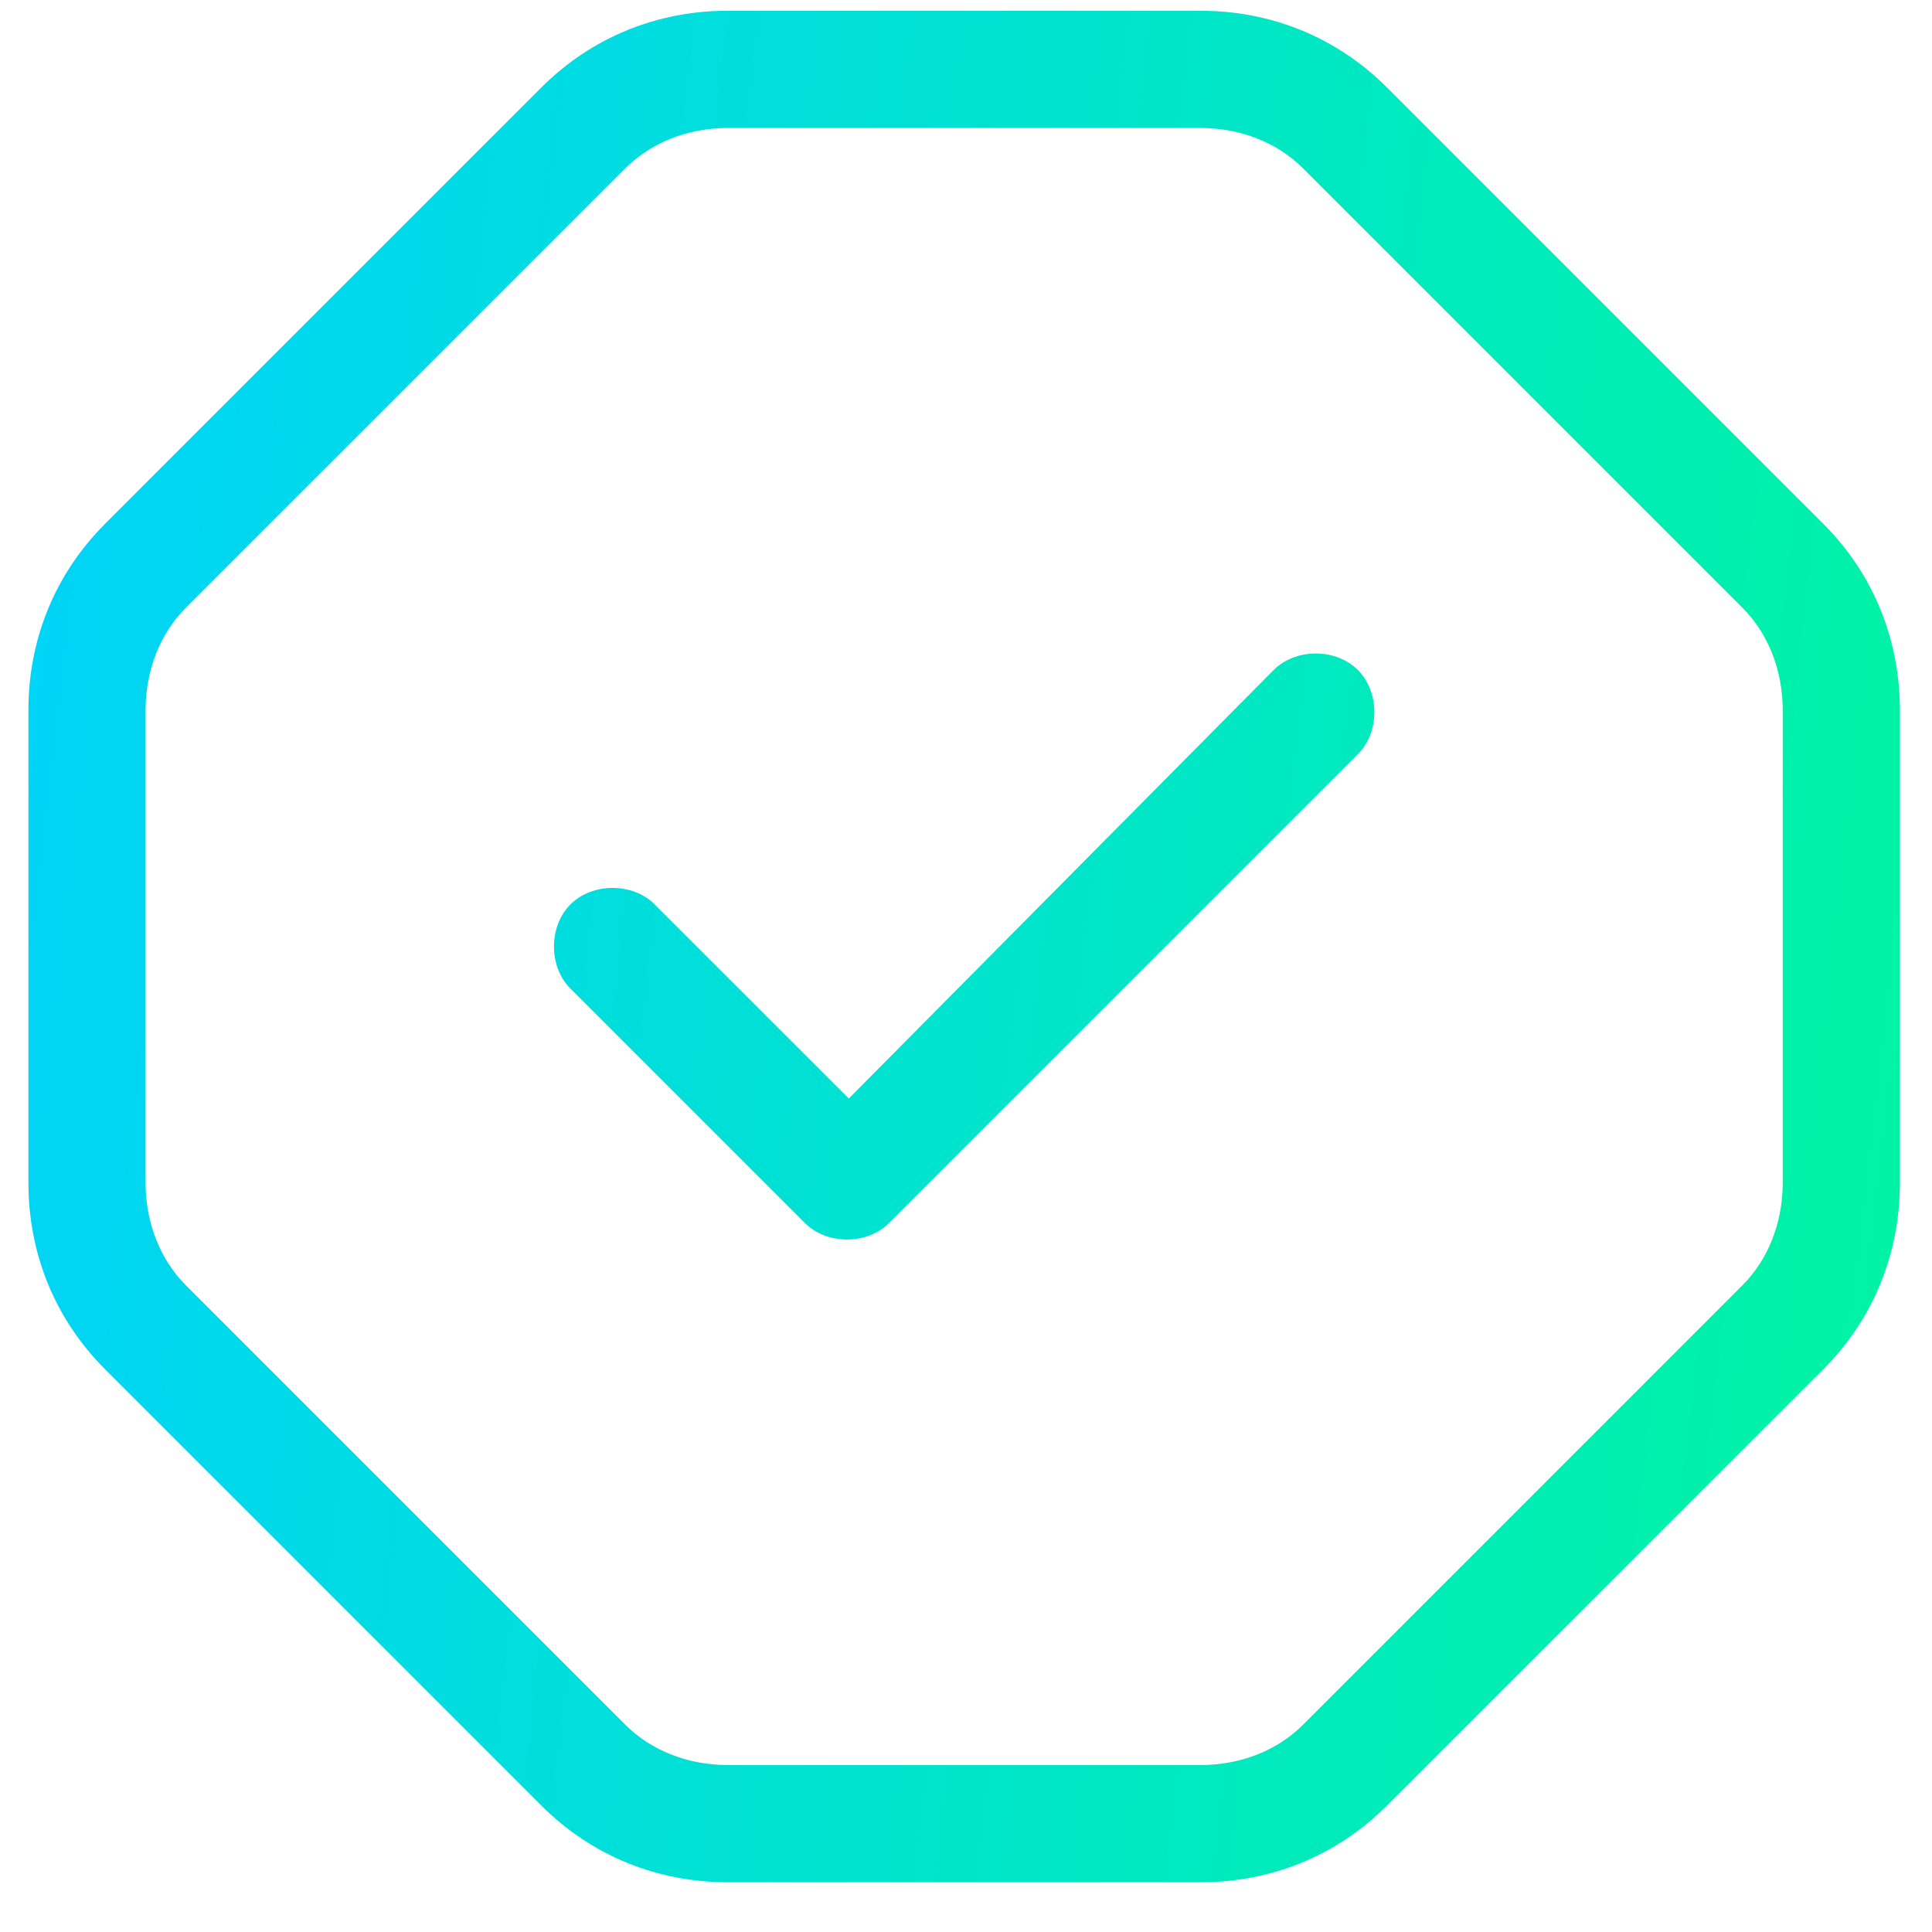 <svg width="34" height="34" viewBox="0 0 34 34" fill="none" xmlns="http://www.w3.org/2000/svg">
<path d="M12.81 2.252C12.102 2.252 11.457 2.51 11.006 2.961L3.271 10.695C2.82 11.146 2.562 11.791 2.562 12.5V20.814C2.562 21.523 2.82 22.168 3.271 22.619L1.854 24.102C0.951 23.199 0.5 22.039 0.5 20.814V12.5C0.5 11.275 0.951 10.115 1.854 9.213L9.523 1.543C10.426 0.641 11.586 0.189 12.81 0.189H21.125C22.35 0.189 23.51 0.641 24.412 1.543L32.082 9.213C32.984 10.115 33.435 11.275 33.435 12.5V20.814C33.435 22.039 32.984 23.199 32.082 24.102L24.412 31.771C23.51 32.674 22.35 33.125 21.125 33.125H12.81C11.586 33.125 10.426 32.674 9.523 31.771L1.854 24.102L3.271 22.619L11.006 30.354C11.457 30.805 12.102 31.062 12.81 31.062H21.125C21.834 31.062 22.479 30.805 22.93 30.354L30.664 22.619C31.115 22.168 31.373 21.523 31.373 20.814V12.5C31.373 11.791 31.115 11.146 30.664 10.695L22.93 2.961C22.479 2.51 21.834 2.252 21.125 2.252H12.81ZM23.896 13.273L15.646 21.523C15.26 21.91 14.551 21.91 14.164 21.523L10.039 17.398C9.652 17.012 9.652 16.303 10.039 15.916C10.426 15.529 11.135 15.529 11.521 15.916L14.938 19.332L22.414 11.791C22.801 11.404 23.51 11.404 23.896 11.791C24.283 12.178 24.283 12.887 23.896 13.273Z" fill="url(#paint0_linear_5482_6763)"/>
<defs>
<linearGradient id="paint0_linear_5482_6763" x1="3.656" y1="-43.562" x2="53.215" y2="-37.843" gradientUnits="userSpaceOnUse">
<stop stop-color="#00D1FF"/>
<stop offset="1" stop-color="#00FF85"/>
</linearGradient>
</defs>
</svg>
